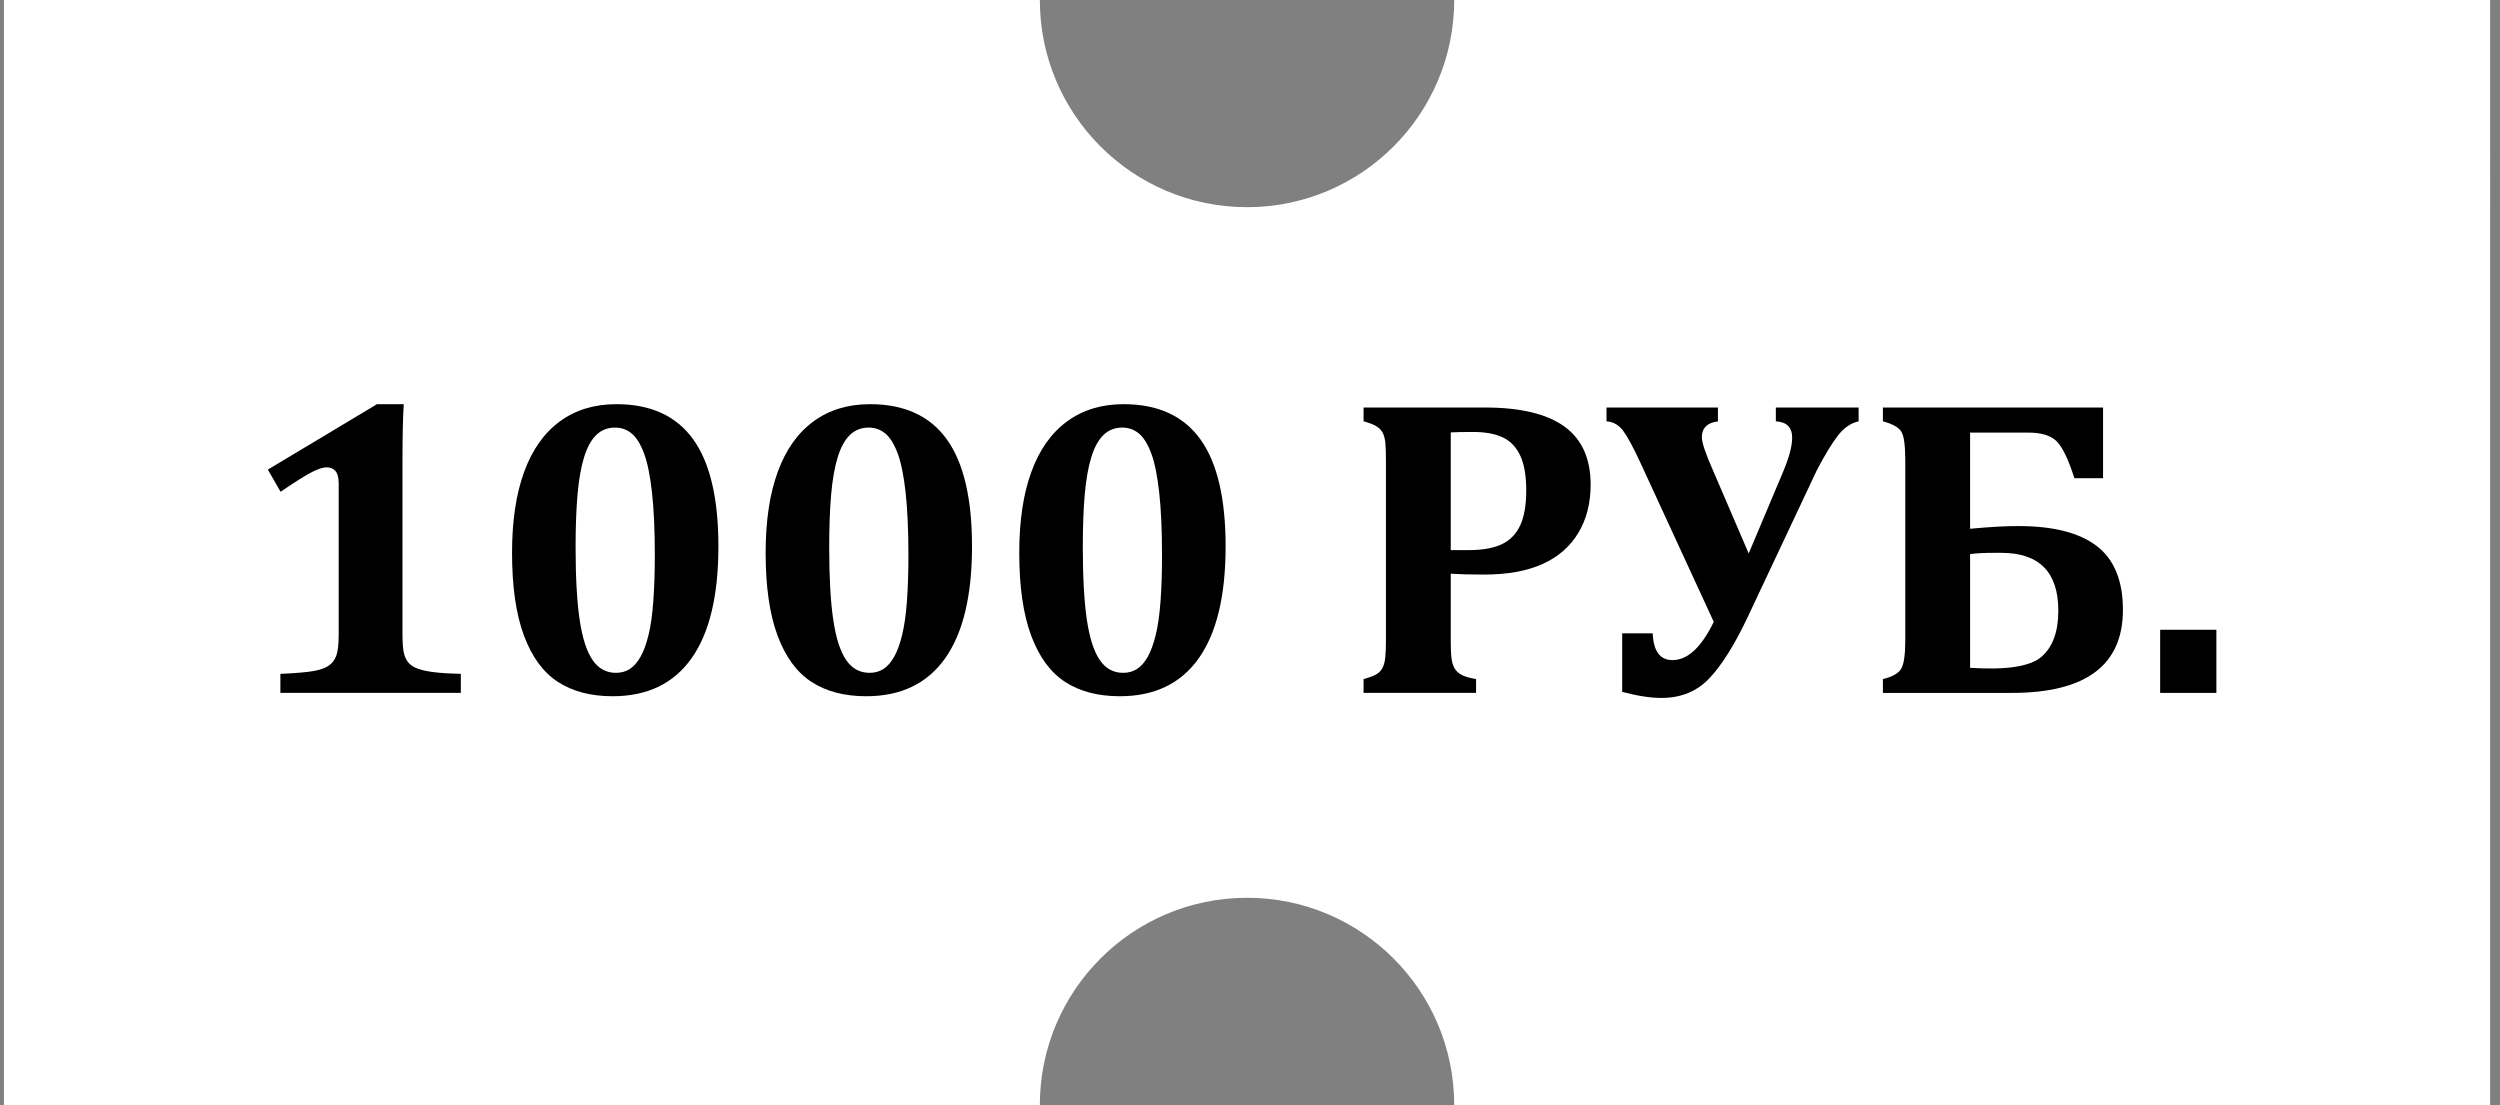 <?xml version="1.0" encoding="UTF-8"?> <svg xmlns="http://www.w3.org/2000/svg" xmlns:xlink="http://www.w3.org/1999/xlink" version="1.1" id="Слой_1" x="0px" y="0px" width="181px" height="80px" viewBox="0 0 181 80" xml:space="preserve"><rect x="0" y="0" width="181" height="80" fill="#808080" stroke="none"/> <path fill="#FFFFFF" d="M105.285,0c0,8.284-6.717,15-15,15c-8.284,0-15-6.716-15-15h-75v80h75c0-8.284,6.716-15,15-15 c8.283,0,15,6.716,15,15h75V0H105.285z"></path> <path display="none" fill="#131313" d="M26.795,36.76l4.47-7.47v-0.06h-7.11c-1.98,0-3.15-0.03-4.41-0.18L18.695,34l0.06,0.03 c0.93-1.08,2.13-1.47,4.05-1.47h2.91l-4.2,6.99v0.06c0.66-0.06,1.17-0.06,1.71-0.06c2.76,0,4.71,0.99,4.71,3.39 c0,2.281-1.68,3.57-3.72,3.57c-2.94,0-4.44-0.63-5.52-2.34l-0.06,0.03l0.57,4.17c1.62,0.81,3.45,1.11,5.31,1.11 c4.35,0,7.59-2.76,7.59-6.84C32.105,39.58,30.035,37.45,26.795,36.76z M40.595,36.46c-0.54,0-1.02,0.03-1.59,0.12l0.27-3.99h3.69 c2.28,0,3.45,0.45,4.44,1.74l0.06-0.03l-0.84-5.25c-1.38,0.12-2.7,0.18-4.44,0.18l-5.88-0.03l-0.75,10.53l0.06,0.03 c1.05-0.21,2.07-0.3,3.78-0.3c2.7,0,4.92,1.08,4.92,3.479c0,2.16-1.56,3.568-4.14,3.568c-2.52,0-4.32-0.811-5.19-2.34l-0.06,0.029 l0.57,4.199c1.32,0.66,3.24,1.08,5.04,1.08c4.53,0,7.95-2.67,7.95-6.84C48.485,38.44,45.395,36.46,40.595,36.46z M59.947,49.57 c5.52,0,8.85-3.9,8.85-10.8c0-6.78-3.15-10.14-8.58-10.14c-5.52,0-8.76,3.81-8.76,10.5C51.457,45.67,54.397,49.57,59.947,49.57z M60.157,46.6c-3.06,0-4.38-2.729-4.38-7.708c0-4.71,1.56-7.32,4.23-7.32c3.03,0,4.47,2.64,4.47,7.44 C64.477,43.93,62.827,46.6,60.157,46.6z M80.777,49.57c5.52,0,8.85-3.9,8.85-10.8c0-6.78-3.15-10.14-8.58-10.14 c-5.52,0-8.76,3.81-8.76,10.5C72.287,45.67,75.227,49.57,80.777,49.57z M80.987,46.6c-3.06,0-4.38-2.729-4.38-7.708 c0-4.71,1.56-7.32,4.23-7.32c3.03,0,4.47,2.64,4.47,7.44C85.307,43.93,83.657,46.6,80.987,46.6z M108.837,28.15h-8.19v0.06 c0.78,0.51,1.621,1.95,1.621,4.32V44.5c0,2.46-0.871,3.93-1.621,4.439V49h7.353v-0.061c-0.78-0.51-1.62-1.949-1.62-4.319v-2.49h2.46 c4.771,0,7.562-2.31,7.562-7.2C116.396,30.61,113.607,28.15,108.837,28.15z M108.146,39.16l-1.771-0.03v-8.01h1.771 c2.729,0,3.99,1.26,3.99,4.02C112.137,37.72,110.907,39.19,108.146,39.16z M130.061,28.15c0.33,1.32,0.209,2.46-0.451,4.2 l-2.67,7.02l-3-7.02c-0.777-1.8-0.81-2.88-0.147-4.14v-0.06h-7.021v0.06c1.109,0.84,1.892,2.22,2.76,4.14l3.932,8.85h2.79l-1.142,3 c-0.84,2.22-1.799,3.63-2.908,4.739V49h7.14v-0.061c-0.96-1.08-0.96-2.432-0.028-4.92l4.229-11.372c0.688-1.86,1.59-3.3,3.09-4.44 v-0.06L130.061,28.15L130.061,28.15z M147.229,36.25h-3v-5.16h4.201c2.34,0,3.989,0.75,4.68,2.22l0.062-0.03l-0.479-5.34 c-0.812,0.15-1.95,0.21-4.352,0.21h-9.84v0.06c0.779,0.51,1.62,1.95,1.62,4.44V44.5c0,2.46-0.87,3.93-1.62,4.439V49h8.729 c4.951,0,7.53-2.7,7.53-6.721C154.759,38.71,152.18,36.25,147.229,36.25z M146.869,46.029l-2.641,0.031v-6.9l2.641-0.03 c2.46,0,3.57,1.23,3.57,3.33C150.439,44.68,149.329,46,146.869,46.029z M159.284,49.3c1.47,0,2.61-1.17,2.61-2.64 c0-1.5-1.143-2.641-2.61-2.641c-1.47,0-2.671,1.17-2.671,2.641C156.613,48.13,157.784,49.3,159.284,49.3z"></path> <g> <path d="M29.14,45.943c0,0.585,0.033,1.026,0.099,1.324c0.065,0.298,0.182,0.54,0.348,0.727c0.167,0.187,0.406,0.333,0.719,0.438 c0.313,0.106,0.706,0.188,1.181,0.242c0.474,0.056,1.1,0.094,1.877,0.114v1.377H20.3v-1.377c1.12-0.051,1.92-0.119,2.399-0.205 c0.479-0.085,0.845-0.214,1.097-0.386c0.252-0.172,0.437-0.414,0.552-0.727c0.116-0.313,0.174-0.822,0.174-1.528V34.999 c0-0.414-0.078-0.712-0.235-0.894c-0.156-0.182-0.371-0.271-0.643-0.271c-0.252,0-0.608,0.115-1.067,0.348 c-0.459,0.232-1.214,0.706-2.263,1.423L19.392,34l7.901-4.738h1.938c-0.061,0.969-0.091,2.312-0.091,4.027V45.943z"></path> <path d="M44.352,50.408c-1.574,0-2.894-0.346-3.958-1.037c-1.064-0.69-1.884-1.809-2.459-3.353s-0.863-3.542-0.863-5.994 c0-2.311,0.292-4.266,0.878-5.865c0.585-1.6,1.445-2.815,2.581-3.648c1.135-0.832,2.5-1.249,4.094-1.249 c2.482,0,4.334,0.846,5.555,2.536c1.221,1.69,1.832,4.276,1.832,7.757c0,3.572-0.648,6.274-1.945,8.106 C48.77,49.492,46.865,50.408,44.352,50.408z M41.673,39.586c0,2.22,0.099,3.985,0.295,5.297c0.197,1.313,0.507,2.278,0.931,2.899 c0.424,0.62,0.989,0.931,1.695,0.931c0.383,0,0.719-0.093,1.006-0.28c0.288-0.187,0.545-0.479,0.772-0.878 c0.227-0.398,0.421-0.928,0.583-1.589c0.161-0.661,0.277-1.483,0.348-2.468c0.07-0.983,0.106-2.081,0.106-3.292 c0-1.807-0.068-3.325-0.205-4.556c-0.136-1.231-0.331-2.18-0.583-2.846c-0.252-0.666-0.55-1.141-0.893-1.424 c-0.343-0.282-0.742-0.424-1.196-0.424c-0.535,0-0.986,0.177-1.355,0.53c-0.368,0.354-0.664,0.888-0.885,1.604 c-0.222,0.717-0.381,1.614-0.477,2.694C41.721,36.866,41.673,38.133,41.673,39.586z"></path> <path d="M62.713,50.408c-1.574,0-2.894-0.346-3.958-1.037c-1.065-0.69-1.885-1.809-2.46-3.353s-0.863-3.542-0.863-5.994 c0-2.311,0.292-4.266,0.878-5.865c0.585-1.6,1.446-2.815,2.581-3.648c1.136-0.832,2.5-1.249,4.095-1.249 c2.482,0,4.334,0.846,5.555,2.536c1.221,1.69,1.832,4.276,1.832,7.757c0,3.572-0.648,6.274-1.945,8.106 C67.13,49.492,65.226,50.408,62.713,50.408z M60.034,39.586c0,2.22,0.098,3.985,0.295,5.297c0.196,1.313,0.507,2.278,0.931,2.899 c0.424,0.62,0.989,0.931,1.695,0.931c0.383,0,0.719-0.093,1.007-0.28c0.287-0.187,0.545-0.479,0.771-0.878 c0.228-0.398,0.421-0.928,0.583-1.589c0.161-0.661,0.277-1.483,0.348-2.468c0.07-0.983,0.106-2.081,0.106-3.292 c0-1.807-0.068-3.325-0.204-4.556c-0.137-1.231-0.331-2.18-0.583-2.846c-0.252-0.666-0.55-1.141-0.893-1.424 c-0.343-0.282-0.742-0.424-1.196-0.424c-0.535,0-0.986,0.177-1.354,0.53c-0.369,0.354-0.664,0.888-0.886,1.604 c-0.222,0.717-0.381,1.614-0.477,2.694C60.082,36.866,60.034,38.133,60.034,39.586z"></path> <path d="M81.074,50.408c-1.574,0-2.894-0.346-3.958-1.037c-1.064-0.69-1.884-1.809-2.459-3.353s-0.863-3.542-0.863-5.994 c0-2.311,0.292-4.266,0.878-5.865c0.585-1.6,1.445-2.815,2.581-3.648c1.135-0.832,2.5-1.249,4.094-1.249 c2.482,0,4.334,0.846,5.555,2.536c1.221,1.69,1.832,4.276,1.832,7.757c0,3.572-0.648,6.274-1.945,8.106 C85.491,49.492,83.586,50.408,81.074,50.408z M78.395,39.586c0,2.22,0.099,3.985,0.295,5.297c0.197,1.313,0.507,2.278,0.931,2.899 c0.424,0.62,0.989,0.931,1.695,0.931c0.383,0,0.719-0.093,1.006-0.28c0.288-0.187,0.545-0.479,0.772-0.878 c0.227-0.398,0.421-0.928,0.583-1.589c0.161-0.661,0.277-1.483,0.348-2.468c0.07-0.983,0.106-2.081,0.106-3.292 c0-1.807-0.068-3.325-0.205-4.556c-0.136-1.231-0.331-2.18-0.583-2.846c-0.252-0.666-0.55-1.141-0.893-1.424 c-0.343-0.282-0.742-0.424-1.196-0.424c-0.535,0-0.986,0.177-1.355,0.53c-0.368,0.354-0.664,0.888-0.885,1.604 c-0.222,0.717-0.381,1.614-0.477,2.694C78.442,36.866,78.395,38.133,78.395,39.586z"></path> <path d="M105.035,46.382c0,0.666,0.025,1.138,0.076,1.415c0.05,0.278,0.133,0.5,0.249,0.666c0.116,0.167,0.282,0.306,0.5,0.416 c0.217,0.111,0.552,0.207,1.007,0.288v0.999h-8.145v-0.999c0.373-0.101,0.669-0.209,0.886-0.325 c0.218-0.116,0.379-0.277,0.484-0.484c0.106-0.207,0.175-0.47,0.204-0.787c0.031-0.318,0.046-0.719,0.046-1.203V33.318 c0-0.474-0.013-0.872-0.038-1.195s-0.091-0.585-0.196-0.787c-0.106-0.202-0.268-0.365-0.484-0.492 c-0.218-0.126-0.518-0.239-0.901-0.34v-1h8.795c2.553,0,4.465,0.457,5.736,1.37c1.271,0.914,1.908,2.318,1.908,4.216 c0,1.342-0.299,2.508-0.894,3.496c-0.596,0.989-1.458,1.739-2.589,2.248c-1.13,0.51-2.543,0.765-4.238,0.765 c-0.979,0-1.781-0.021-2.406-0.061V46.382z M105.035,39.828h1.302c1.009,0,1.812-0.145,2.407-0.432 c0.595-0.288,1.036-0.744,1.324-1.37c0.287-0.626,0.432-1.468,0.432-2.528c0-1.049-0.145-1.884-0.432-2.505 c-0.288-0.62-0.709-1.062-1.264-1.324c-0.556-0.263-1.268-0.394-2.135-0.394c-0.707,0-1.252,0.01-1.635,0.03V39.828z"></path> <path d="M126.499,44.747c-0.919,1.938-1.827,3.386-2.725,4.345c-0.898,0.958-2.059,1.438-3.481,1.438 c-0.797,0-1.746-0.146-2.846-0.439v-4.238h2.21c0.05,1.292,0.53,1.938,1.438,1.938c1.09,0,2.083-0.923,2.981-2.77l-5.282-11.459 c-0.535-1.16-0.962-1.952-1.279-2.376c-0.318-0.424-0.719-0.651-1.203-0.681v-1h8.067v1c-0.777,0.101-1.165,0.484-1.165,1.15 c0,0.383,0.267,1.18,0.802,2.391l2.589,6.025l2.482-5.889c0.443-1.05,0.666-1.877,0.666-2.482c0-0.757-0.395-1.155-1.182-1.195v-1 h5.994v1c-0.564,0.121-1.066,0.467-1.506,1.036c-0.438,0.57-0.945,1.405-1.521,2.505L126.499,44.747z"></path> <path d="M136.322,50.166v-0.999c0.697-0.172,1.141-0.426,1.332-0.765c0.191-0.338,0.288-1.017,0.288-2.035V33.318 c0-1.039-0.091-1.72-0.272-2.043s-0.631-0.58-1.348-0.771v-1h15.939v5.117h-2.074c-0.453-1.413-0.895-2.316-1.324-2.71 c-0.429-0.394-1.098-0.591-2.006-0.591h-4.223v6.963c1.372-0.131,2.537-0.196,3.496-0.196c2.533,0,4.428,0.484,5.685,1.453 c1.256,0.969,1.884,2.508,1.884,4.616c0,4.007-2.684,6.01-8.053,6.01H136.322z M142.635,48.35c2.623,0.172,4.344-0.093,5.162-0.795 c0.816-0.701,1.226-1.813,1.226-3.338c0-2.795-1.378-4.192-4.132-4.192h-0.53c-0.706,0-1.282,0.03-1.726,0.091V48.35z"></path> <path d="M160.466,45.595v4.571h-4.071v-4.571H160.466z"></path> </g> </svg> 